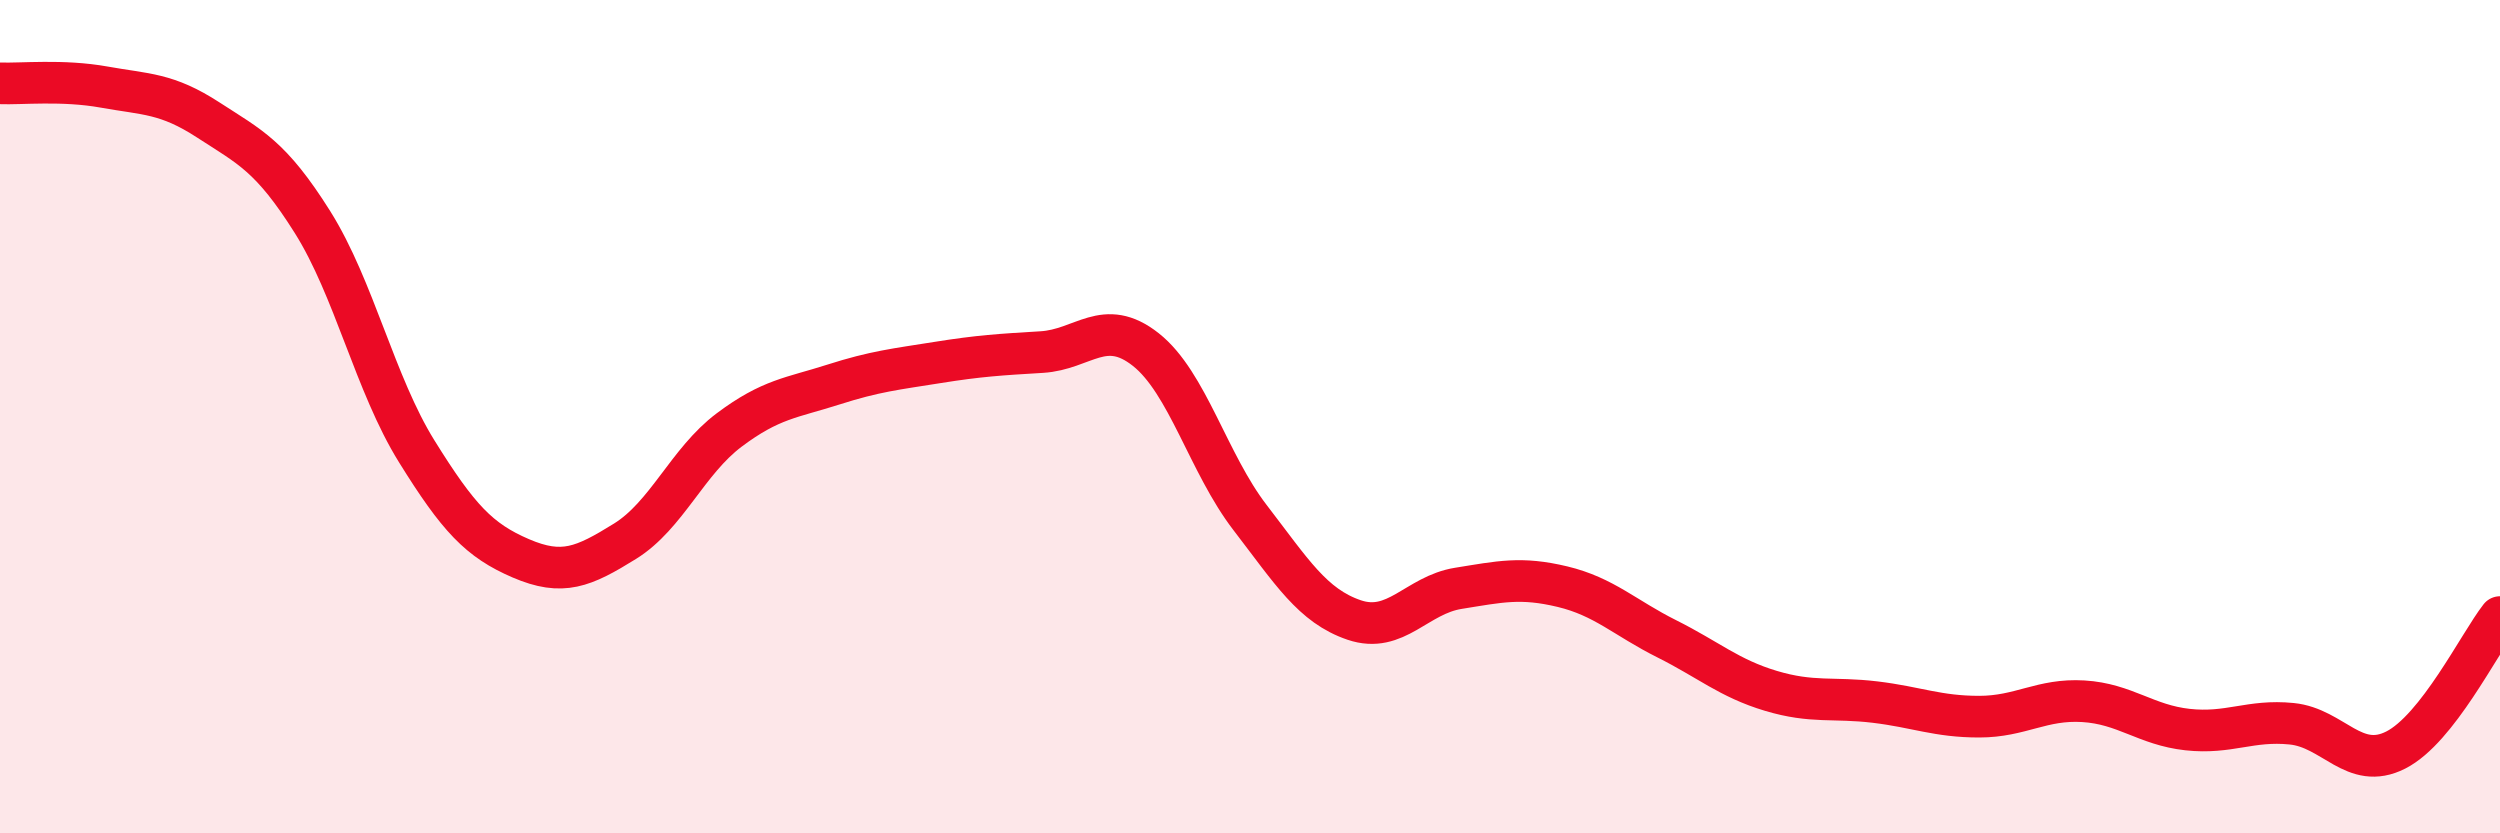 
    <svg width="60" height="20" viewBox="0 0 60 20" xmlns="http://www.w3.org/2000/svg">
      <path
        d="M 0,2 C 0.5,2.02 1.5,1.91 2.5,2.09 C 3.5,2.27 4,2.23 5,2.88 C 6,3.53 6.5,3.74 7.5,5.33 C 8.5,6.92 9,9.22 10,10.83 C 11,12.44 11.5,12.97 12.5,13.4 C 13.5,13.83 14,13.61 15,12.99 C 16,12.37 16.5,11.07 17.5,10.32 C 18.5,9.57 19,9.55 20,9.23 C 21,8.91 21.5,8.86 22.5,8.7 C 23.5,8.54 24,8.51 25,8.45 C 26,8.39 26.5,7.6 27.5,8.39 C 28.5,9.18 29,11.12 30,12.42 C 31,13.72 31.5,14.54 32.5,14.88 C 33.5,15.22 34,14.28 35,14.12 C 36,13.96 36.5,13.84 37.5,14.08 C 38.5,14.32 39,14.83 40,15.33 C 41,15.83 41.5,16.28 42.5,16.58 C 43.5,16.88 44,16.73 45,16.85 C 46,16.97 46.5,17.2 47.5,17.2 C 48.5,17.2 49,16.77 50,16.83 C 51,16.89 51.5,17.4 52.5,17.51 C 53.5,17.62 54,17.27 55,17.37 C 56,17.47 56.5,18.51 57.5,18 C 58.5,17.49 59.5,15.45 60,14.81L60 20L0 20Z"
        fill="#EB0A25"
        opacity="0.1"
        stroke-linecap="round"
        stroke-linejoin="round"
      />
      <path
        d="M 0,2 C 0.5,2.02 1.5,1.91 2.5,2.09 C 3.5,2.27 4,2.23 5,2.88 C 6,3.53 6.5,3.74 7.5,5.33 C 8.5,6.92 9,9.22 10,10.83 C 11,12.44 11.5,12.97 12.5,13.4 C 13.5,13.83 14,13.61 15,12.99 C 16,12.37 16.5,11.07 17.5,10.32 C 18.5,9.57 19,9.55 20,9.23 C 21,8.91 21.5,8.86 22.5,8.7 C 23.5,8.54 24,8.51 25,8.45 C 26,8.39 26.5,7.6 27.5,8.39 C 28.5,9.18 29,11.12 30,12.42 C 31,13.72 31.5,14.54 32.5,14.88 C 33.5,15.22 34,14.28 35,14.12 C 36,13.96 36.5,13.84 37.5,14.08 C 38.5,14.32 39,14.83 40,15.33 C 41,15.83 41.5,16.28 42.5,16.58 C 43.5,16.88 44,16.73 45,16.85 C 46,16.97 46.5,17.2 47.5,17.2 C 48.5,17.2 49,16.77 50,16.83 C 51,16.89 51.5,17.4 52.5,17.51 C 53.5,17.62 54,17.27 55,17.37 C 56,17.47 56.5,18.51 57.5,18 C 58.5,17.49 59.5,15.45 60,14.81"
        stroke="#EB0A25"
        stroke-width="1"
        fill="none"
        stroke-linecap="round"
        stroke-linejoin="round"
      />
    </svg>
  